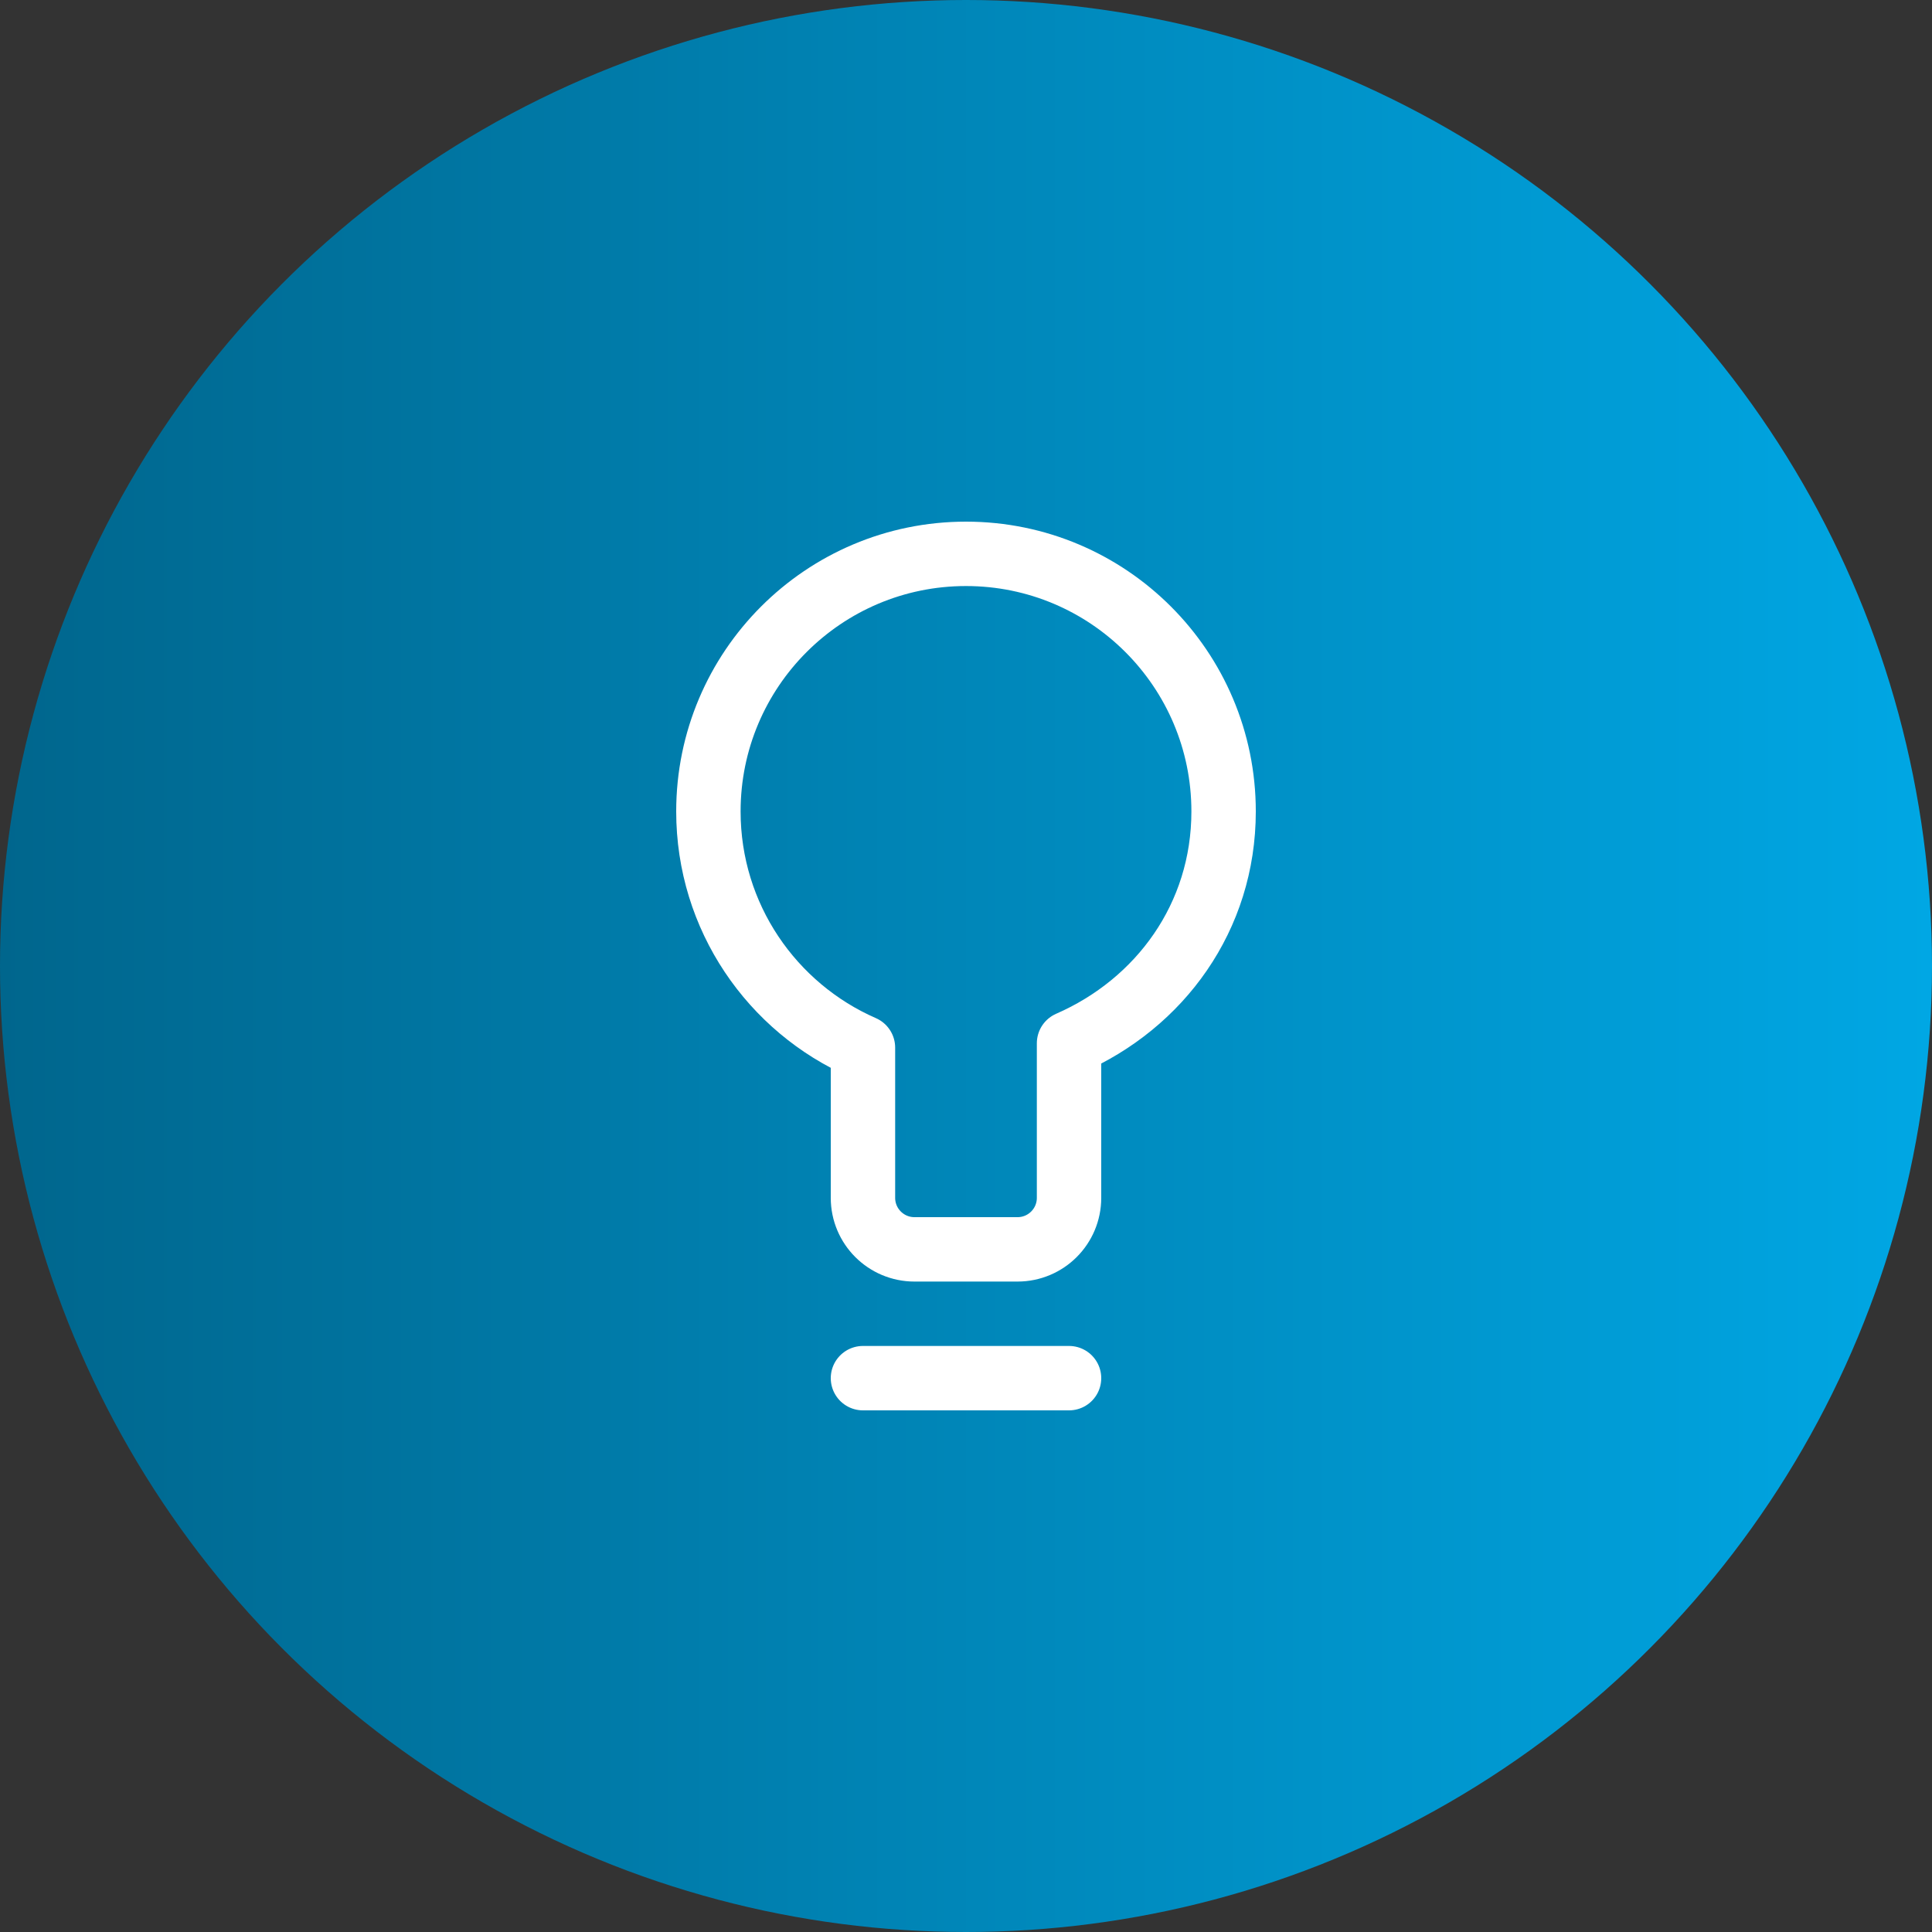 <svg xmlns="http://www.w3.org/2000/svg" width="60" height="60" viewBox="0 0 60 60" fill="none"><rect x="0" y="0" width="60" height="60" fill="#333333" stroke="none"/><circle cx="30" cy="30" r="30" fill="url(#paint0_linear_476_1212)"></circle><path d="M26.8 42.8H33.2M22 25.2C22 20.782 25.582 17.2 30 17.2C34.418 17.2 38 20.782 38 25.2C38 28.481 36.025 31.166 33.2 32.4V37.2C33.2 38.084 32.484 38.8 31.6 38.8H28.4C27.516 38.8 26.8 38.084 26.8 37.2V32.535C23.975 31.3 22 28.481 22 25.2Z" stroke="white" stroke-width="2" stroke-linecap="round" stroke-linejoin="round"></path><defs><linearGradient id="paint0_linear_476_1212" x1="60" y1="30" x2="-3.22515e-07" y2="30" gradientUnits="userSpaceOnUse"><stop stop-color="#00A7E4"></stop><stop offset="1" stop-color="#00668D"></stop></linearGradient></defs></svg>